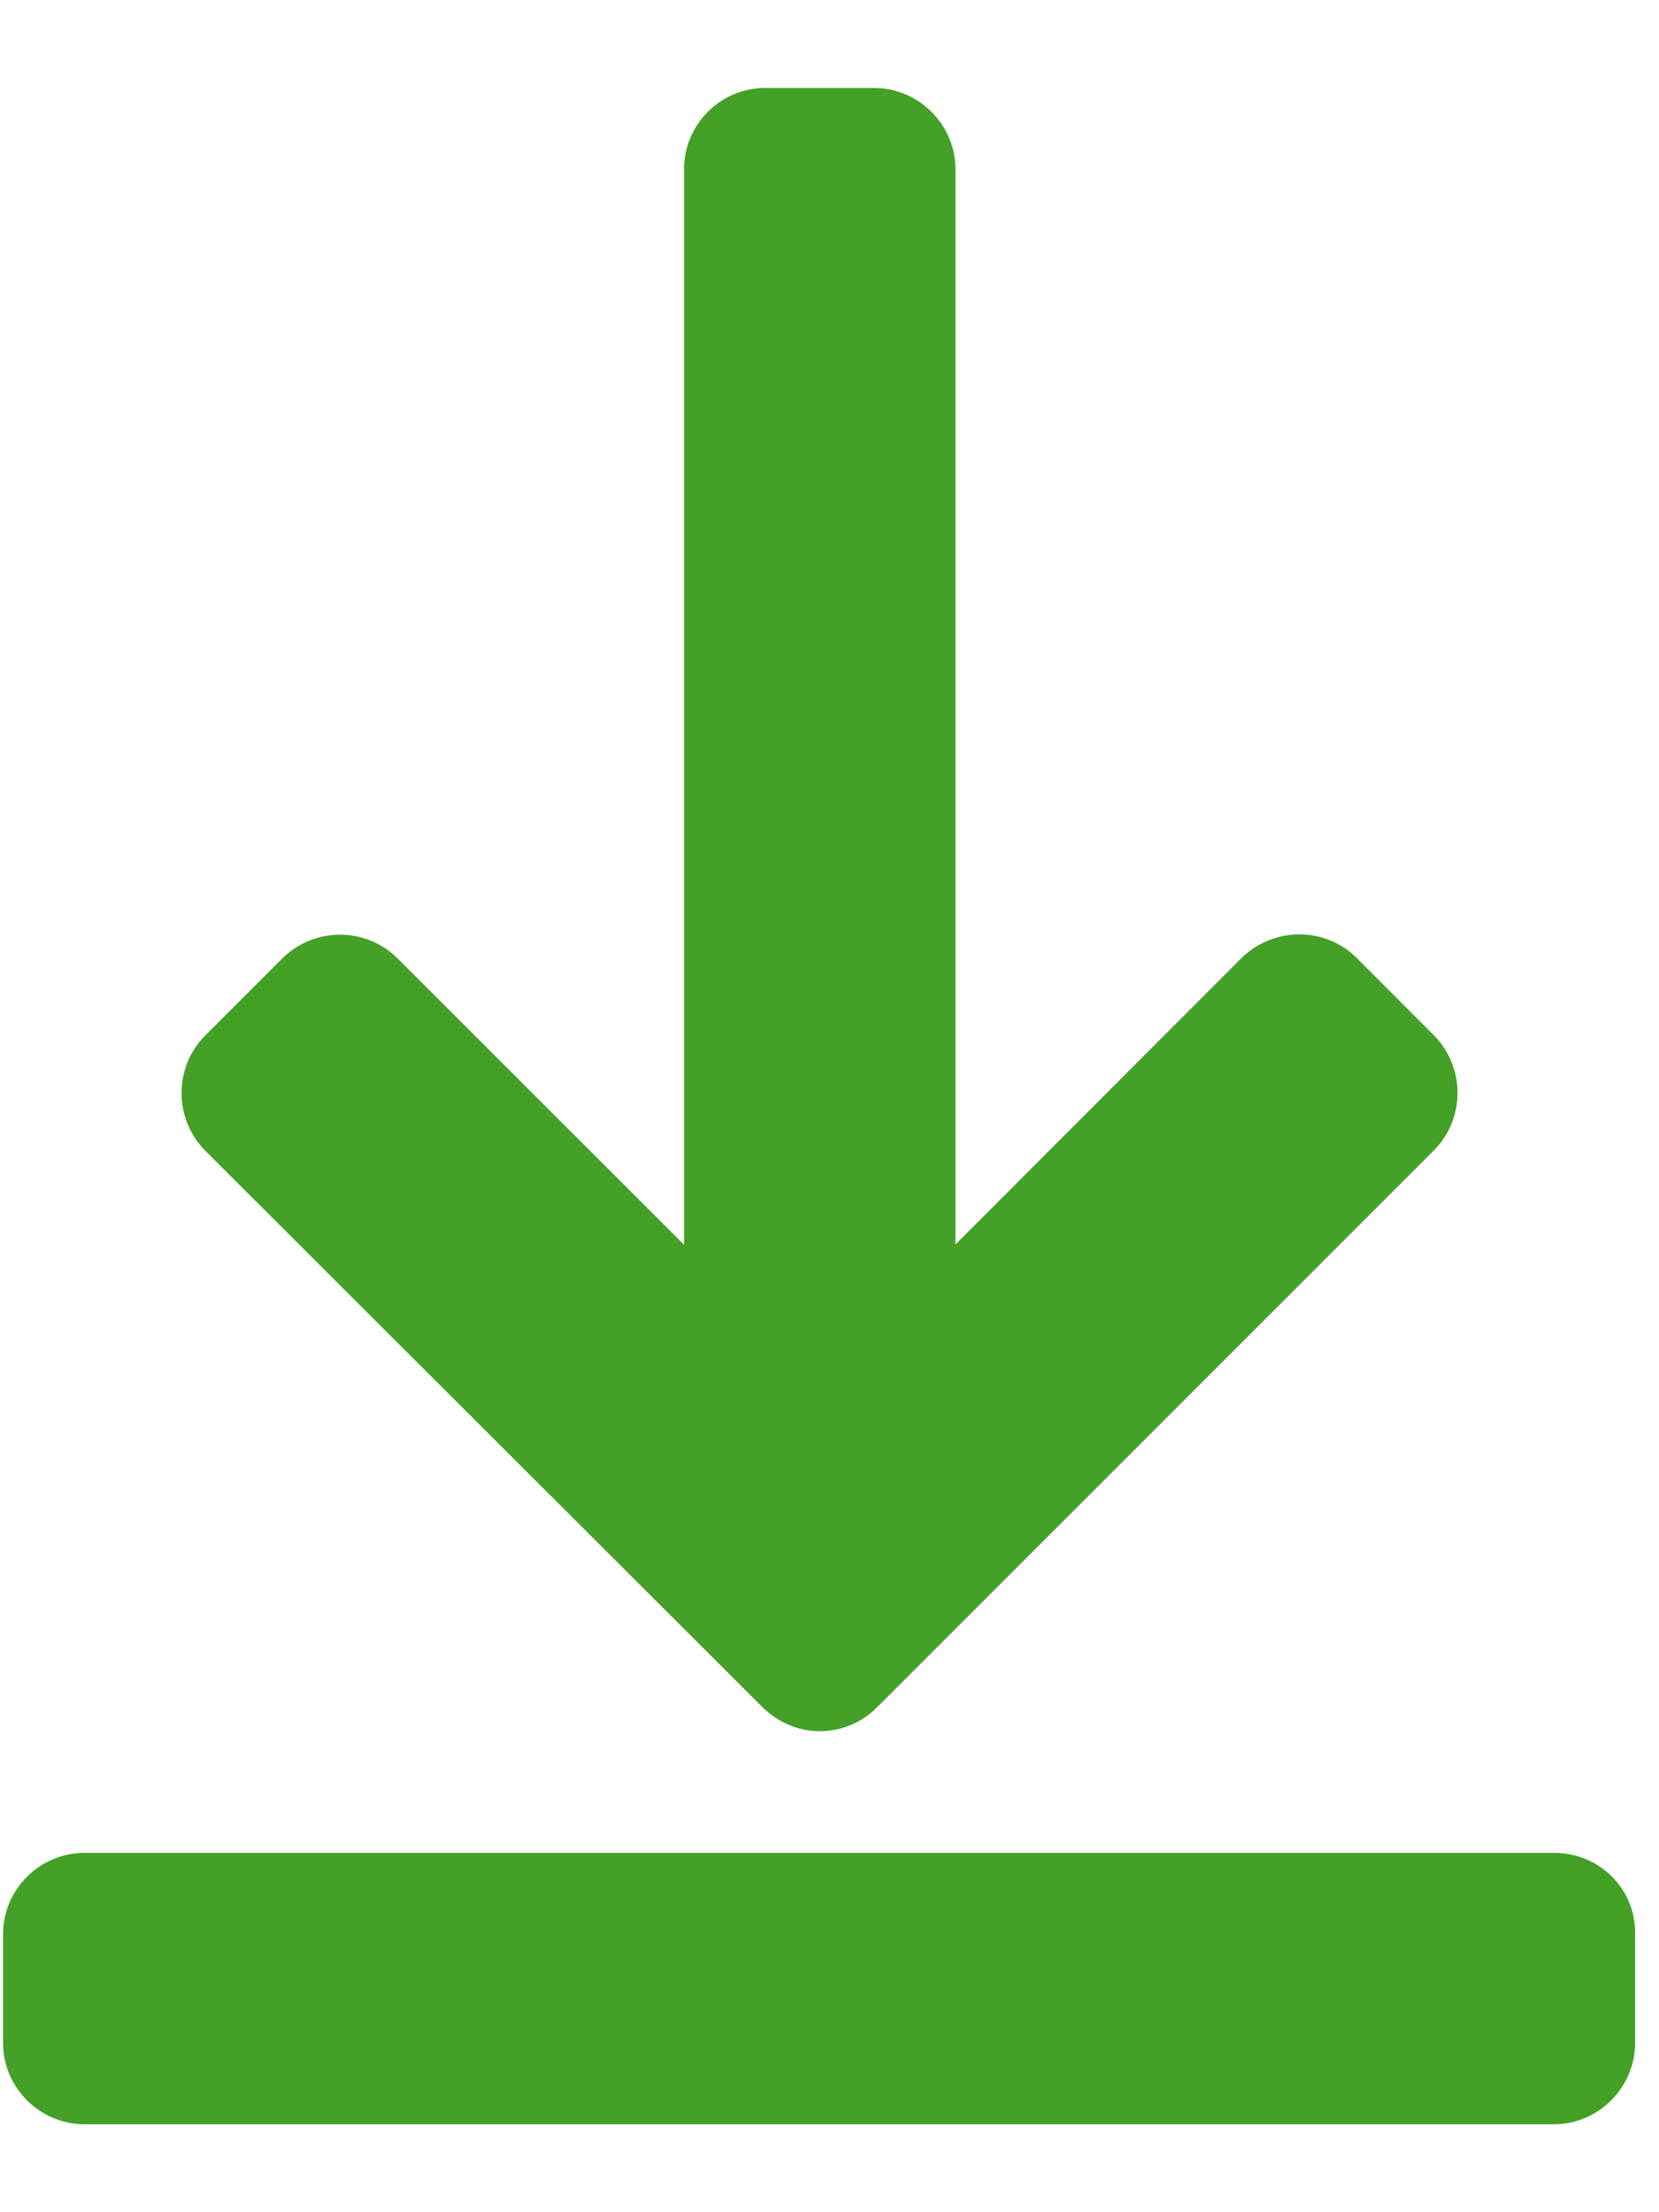 <svg width="12" height="16" viewBox="0 0 12 16" fill="none" xmlns="http://www.w3.org/2000/svg">
<path d="M11.243 13.401H0.611C0.286 13.401 0.022 13.667 0.022 13.989V14.775C0.022 15.1 0.289 15.364 0.611 15.364H11.239C11.563 15.364 11.827 15.098 11.827 14.775V13.989C11.834 13.662 11.568 13.401 11.243 13.401Z" fill="#44A027"/>
<path d="M5.515 12.347C5.631 12.462 5.781 12.521 5.93 12.521C6.081 12.521 6.232 12.462 6.345 12.347L10.371 8.321C10.6 8.092 10.6 7.719 10.371 7.487L9.814 6.929C9.586 6.701 9.213 6.701 8.98 6.929L6.911 9.001V1.225C6.911 0.9 6.644 0.636 6.322 0.636H5.536C5.212 0.636 4.948 0.898 4.948 1.225V9.003L2.876 6.932C2.647 6.703 2.272 6.703 2.042 6.932L1.485 7.489C1.256 7.717 1.256 8.092 1.485 8.323L5.515 12.347Z" fill="#44A027"/>
</svg>

